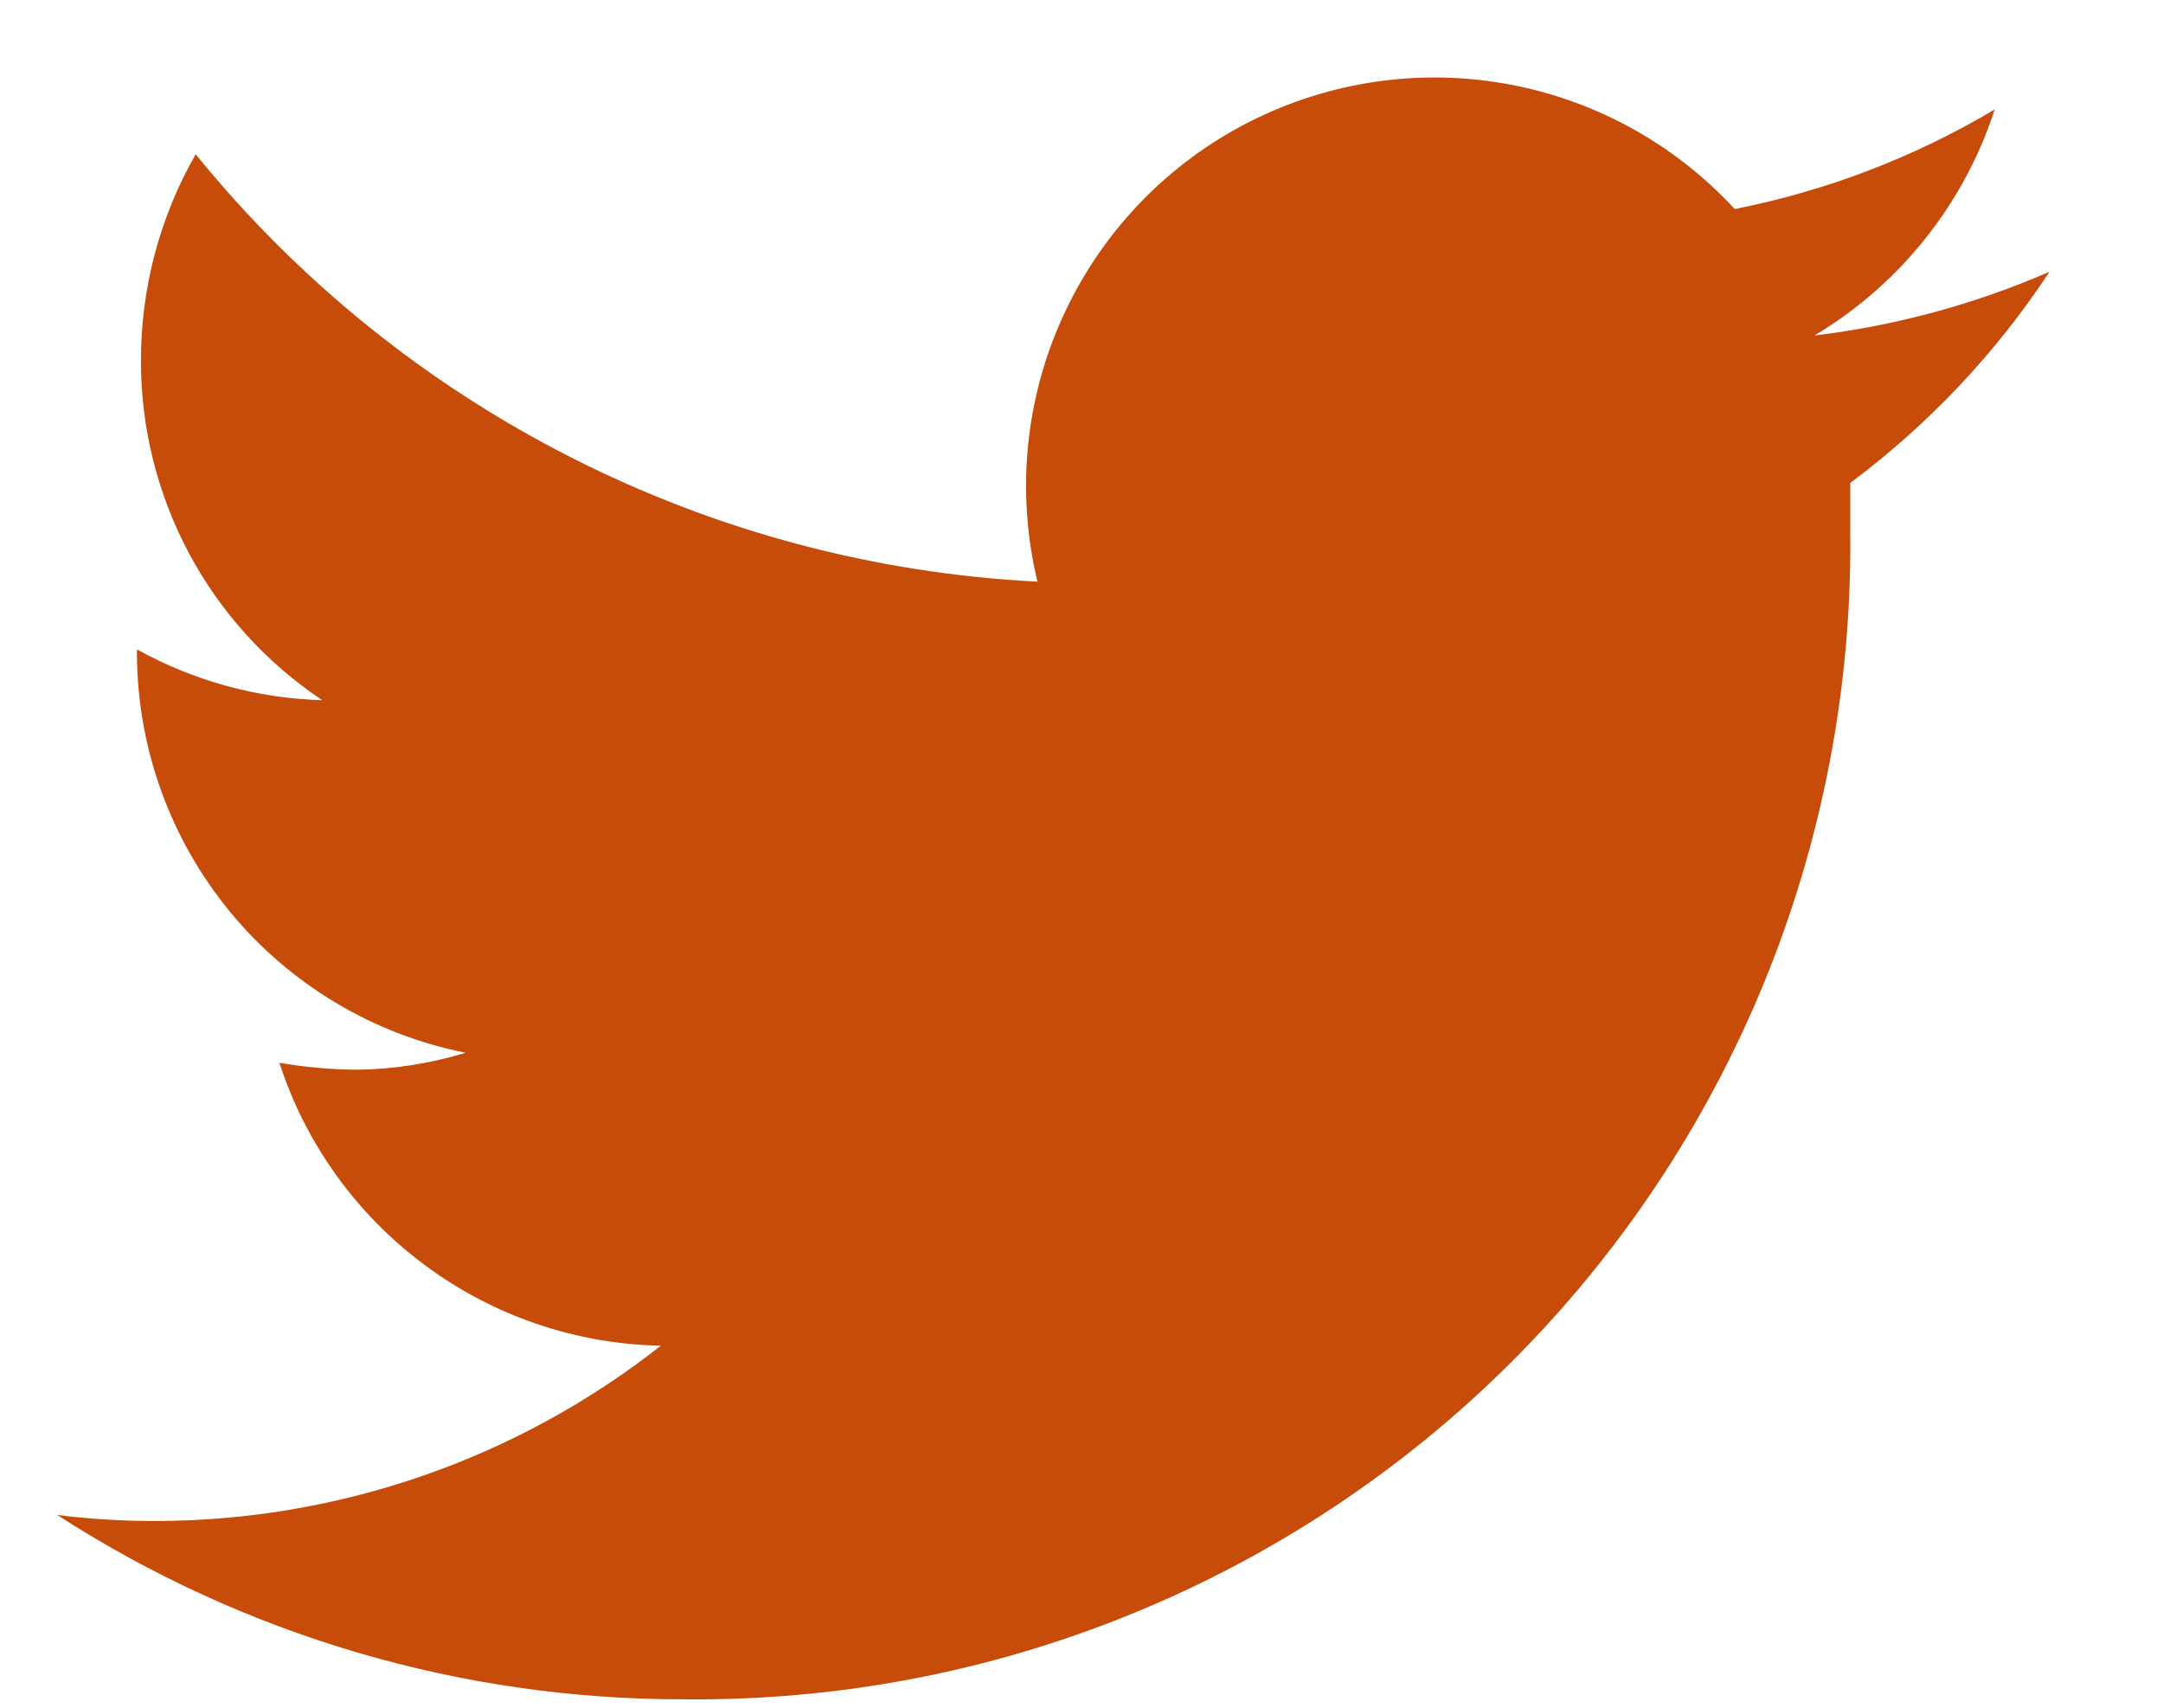 <svg width="19" height="15" viewBox="0 0 19 15" fill="none" xmlns="http://www.w3.org/2000/svg">
<path d="M18.003 2.387C17.345 2.673 16.65 2.861 15.938 2.947C16.689 2.499 17.252 1.793 17.522 0.961C16.816 1.381 16.044 1.677 15.238 1.836C14.699 1.252 13.982 0.863 13.199 0.731C12.416 0.598 11.611 0.73 10.91 1.104C10.209 1.478 9.653 2.075 9.328 2.799C9.002 3.524 8.927 4.336 9.113 5.109C7.686 5.037 6.291 4.665 5.017 4.018C3.743 3.372 2.619 2.464 1.719 1.355C1.403 1.906 1.238 2.531 1.238 3.166C1.237 3.756 1.382 4.337 1.659 4.858C1.937 5.379 2.34 5.822 2.83 6.15C2.26 6.134 1.702 5.981 1.203 5.704V5.747C1.207 6.574 1.497 7.374 2.023 8.012C2.549 8.65 3.28 9.086 4.09 9.247C3.778 9.342 3.454 9.393 3.128 9.396C2.902 9.394 2.677 9.373 2.454 9.335C2.685 10.046 3.132 10.668 3.733 11.113C4.333 11.559 5.058 11.806 5.805 11.82C4.543 12.813 2.984 13.355 1.378 13.36C1.085 13.361 0.793 13.343 0.503 13.307C2.143 14.366 4.054 14.929 6.007 14.926C7.354 14.94 8.69 14.686 9.938 14.177C11.186 13.669 12.32 12.917 13.274 11.966C14.228 11.014 14.982 9.882 15.494 8.636C16.005 7.389 16.264 6.053 16.253 4.706C16.253 4.557 16.253 4.4 16.253 4.242C16.939 3.73 17.532 3.103 18.003 2.387Z" fill="#C84C09"/>
</svg>
